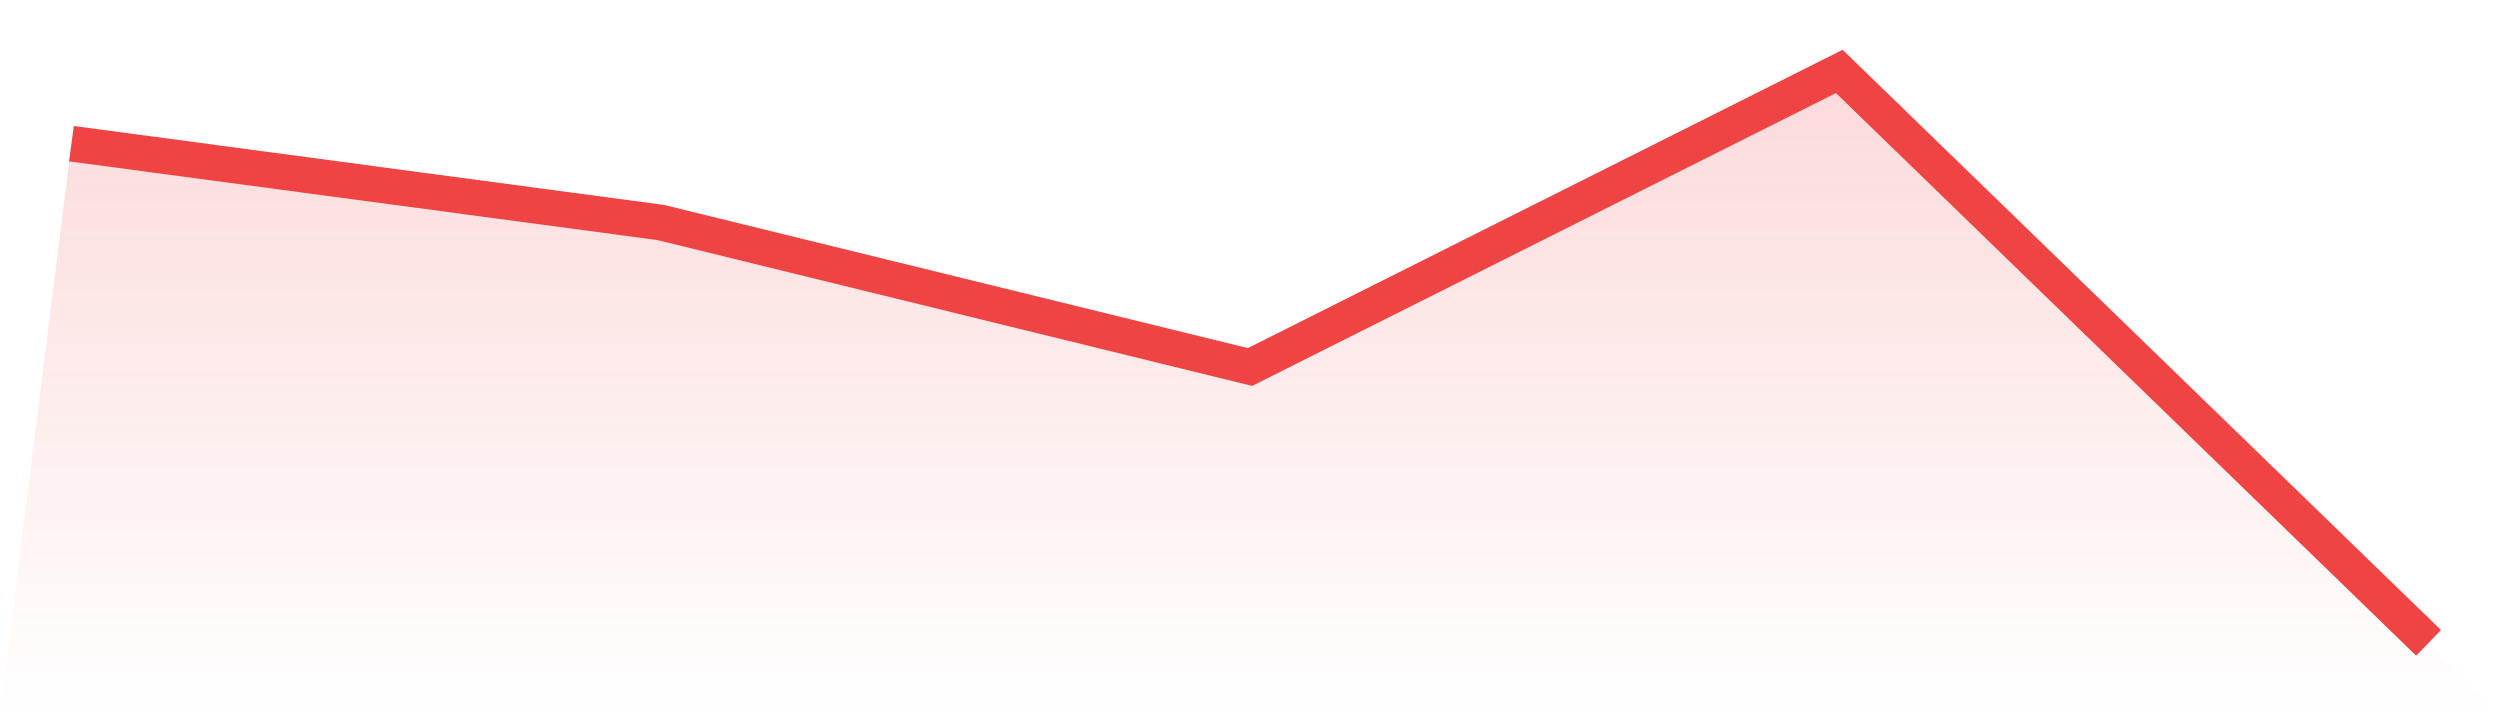 <svg viewBox="0 0 140 40" xmlns="http://www.w3.org/2000/svg">
<defs>
<linearGradient id="gradient" x1="0" x2="0" y1="0" y2="1">
<stop offset="0%" stop-color="#ef4444" stop-opacity="0.2"/>
<stop offset="100%" stop-color="#ef4444" stop-opacity="0"/>
</linearGradient>
</defs>
<path d="M4,8.046 L4,8.046 L37,12.46 L70,20.552 L103,4 L136,36 L140,40 L0,40 z" fill="url(#gradient)"/>
<path d="M4,8.046 L4,8.046 L37,12.46 L70,20.552 L103,4 L136,36" fill="none" stroke="#ef4444" stroke-width="2"/>
</svg>